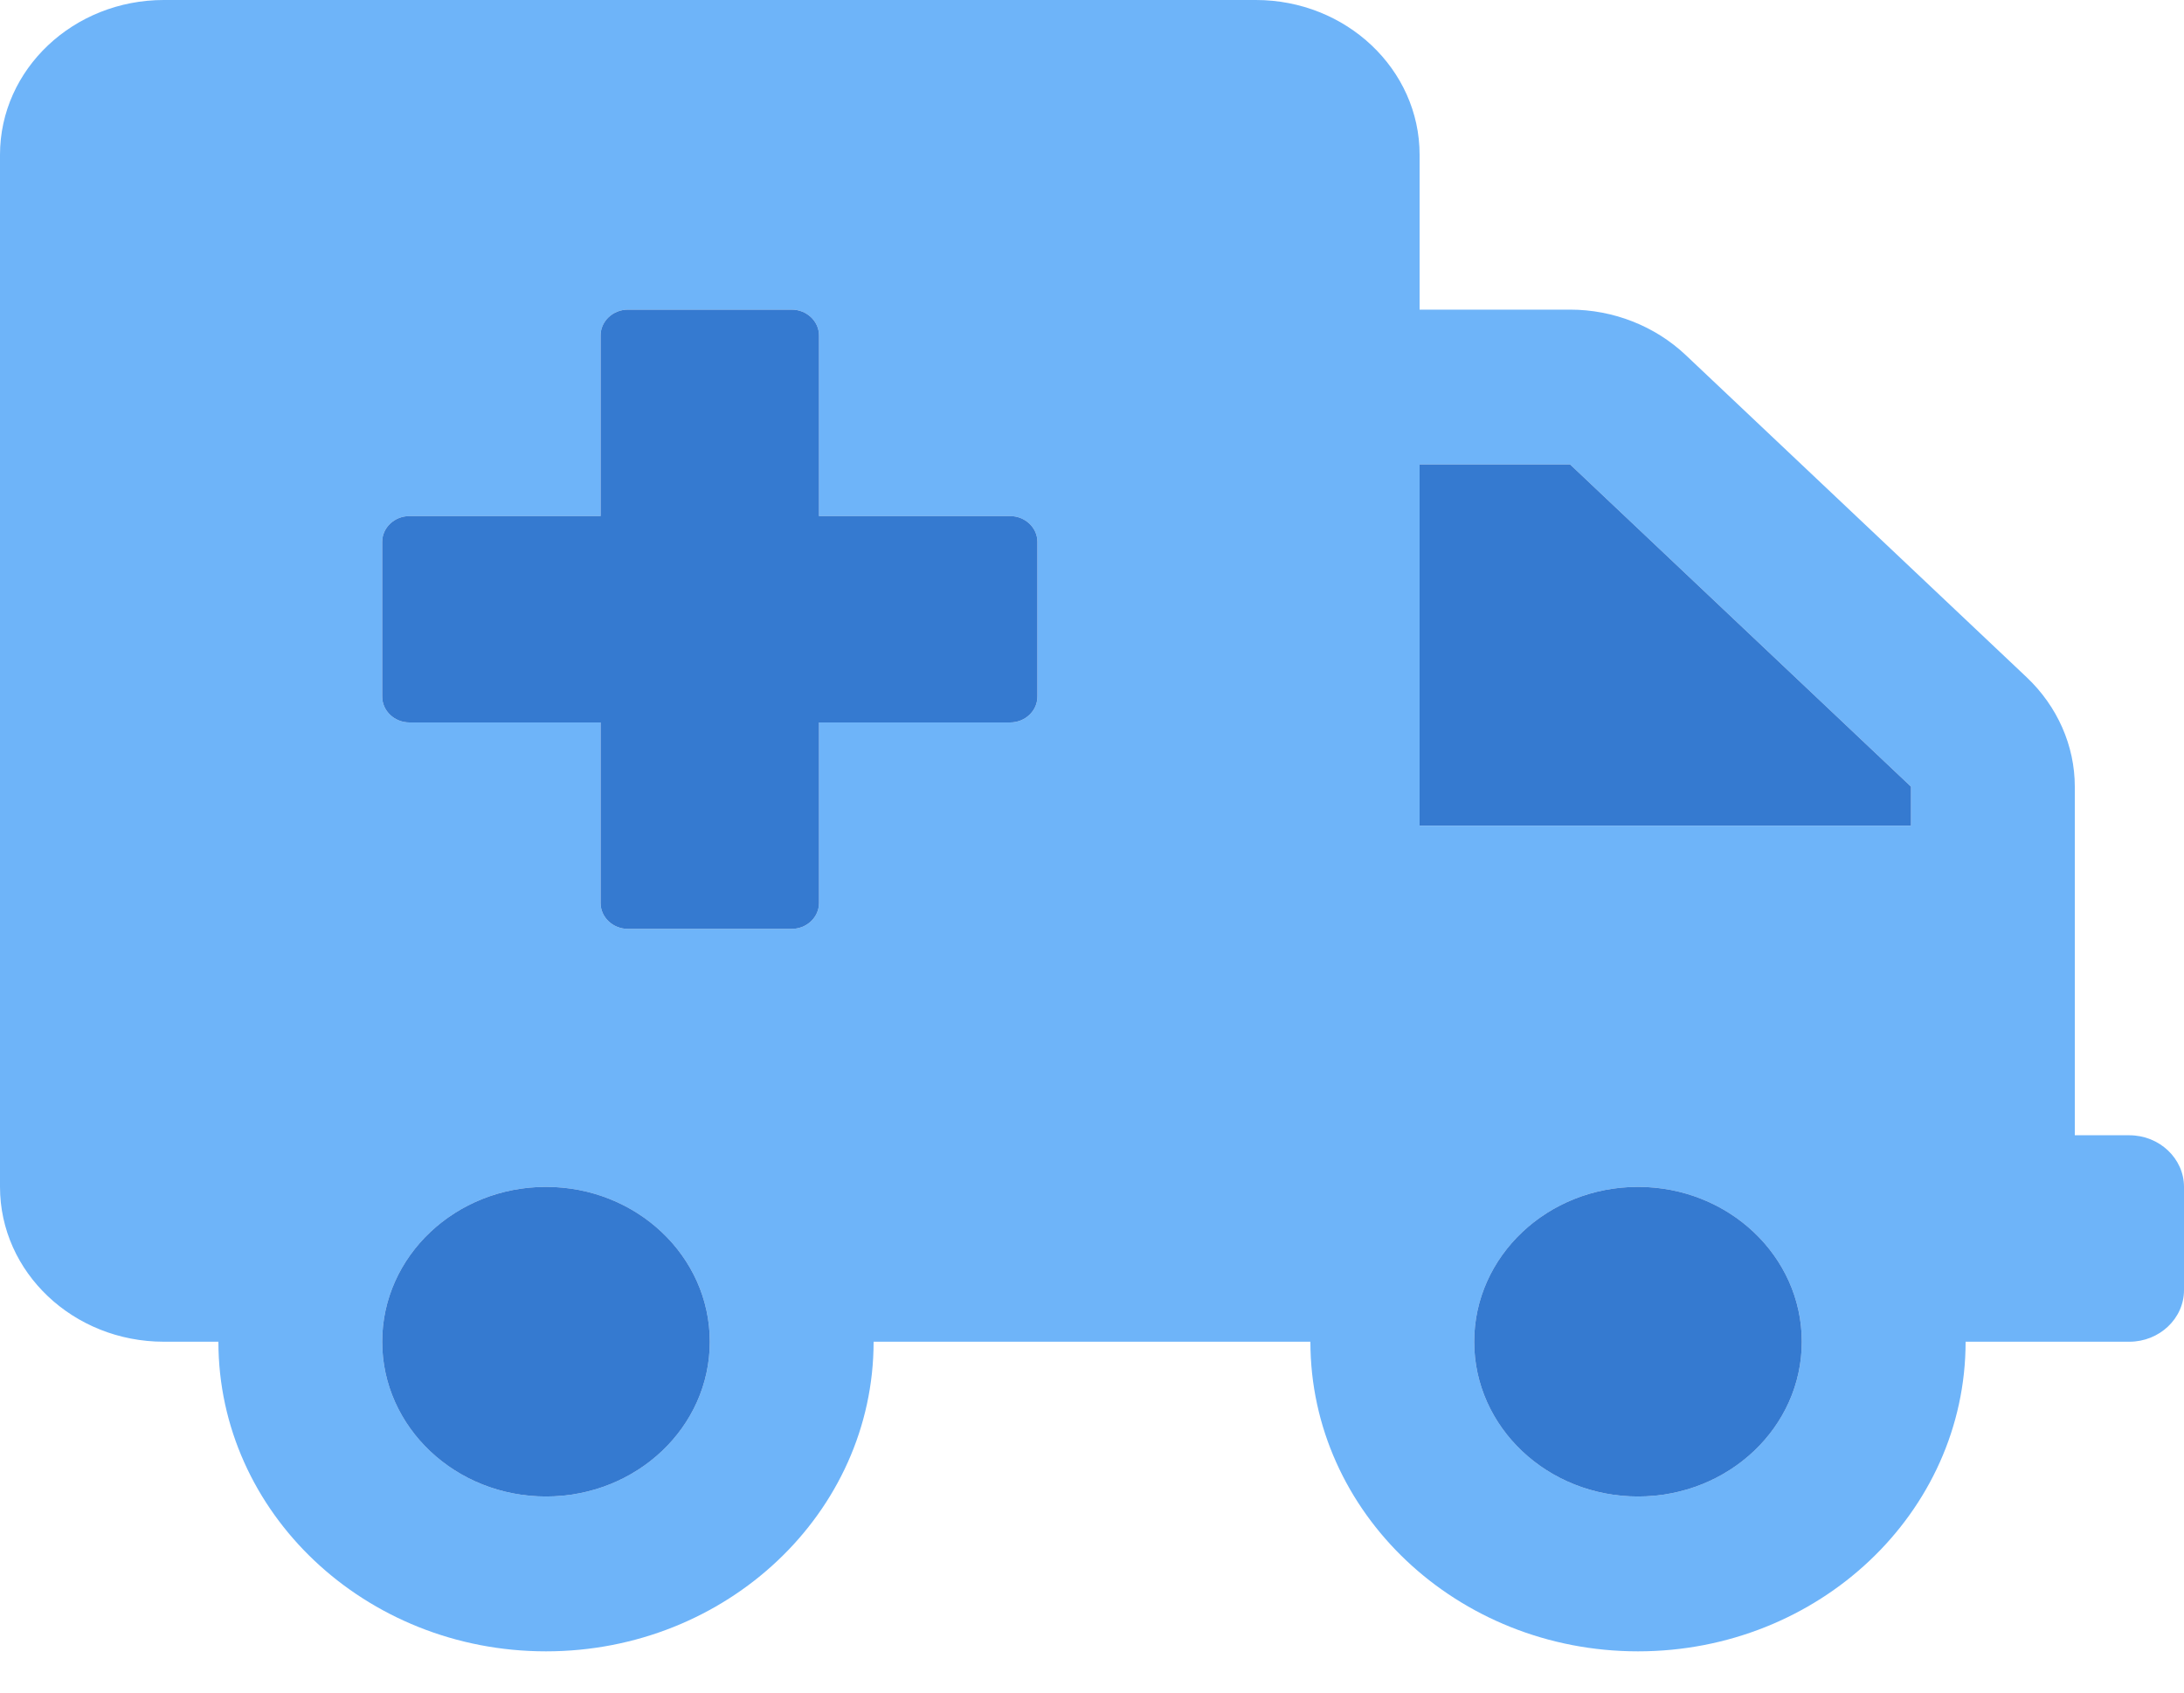 <svg width="40" height="31" viewBox="0 0 40 31" fill="none" xmlns="http://www.w3.org/2000/svg">
<g clip-path="url(#clip0_7350_12652)">
<path d="M39 20.793H38V14.408C38 13.658 37.681 12.937 37.119 12.405L30.875 6.504C30.312 5.972 29.55 5.671 28.756 5.671H26V2.835C26 1.27 24.656 0 23 0H3C1.344 0 0 1.27 0 2.835V21.738C0 23.304 1.344 24.574 3 24.574H4C4 27.705 6.688 30.245 10 30.245C13.312 30.245 16 27.705 16 24.574H24C24 27.705 26.688 30.245 30 30.245C33.312 30.245 36 27.705 36 24.574H39C39.55 24.574 40 24.149 40 23.629V21.738C40 21.219 39.55 20.793 39 20.793ZM10 27.409C8.344 27.409 7 26.139 7 24.574C7 23.009 8.344 21.738 10 21.738C11.656 21.738 13 23.009 13 24.574C13 26.139 11.656 27.409 10 27.409ZM19 12.76C19 13.02 18.775 13.232 18.5 13.232H15V16.54C15 16.8 14.775 17.013 14.5 17.013H11.5C11.225 17.013 11 16.8 11 16.54V13.232H7.5C7.225 13.232 7 13.02 7 12.76V9.924C7 9.664 7.225 9.452 7.5 9.452H11V6.144C11 5.884 11.225 5.671 11.5 5.671H14.5C14.775 5.671 15 5.884 15 6.144V9.452H18.5C18.775 9.452 19 9.664 19 9.924V12.76ZM30 27.409C28.344 27.409 27 26.139 27 24.574C27 23.009 28.344 21.738 30 21.738C31.656 21.738 33 23.009 33 24.574C33 26.139 31.656 27.409 30 27.409ZM35 15.123H26V8.506H28.756L35 14.408V15.123Z" fill="#6EB4F9"/>
<path d="M10 27.409C11.657 27.409 13 26.14 13 24.574C13 23.008 11.657 21.738 10 21.738C8.343 21.738 7 23.008 7 24.574C7 26.14 8.343 27.409 10 27.409Z" fill="#357AD0"/>
<path d="M30 27.409C31.657 27.409 33 26.14 33 24.574C33 23.008 31.657 21.738 30 21.738C28.343 21.738 27 23.008 27 24.574C27 26.14 28.343 27.409 30 27.409Z" fill="#357AD0"/>
<path d="M26 8.506V15.122H35V14.408L28.756 8.506H26Z" fill="#357AD0"/>
<path d="M11.5 17.013H14.5C14.775 17.013 15 16.8 15 16.54V13.232H18.5C18.775 13.232 19 13.02 19 12.759V9.924C19 9.664 18.775 9.452 18.5 9.452H15V6.143C15 5.884 14.775 5.671 14.5 5.671H11.5C11.225 5.671 11 5.884 11 6.143V9.452H7.5C7.225 9.452 7 9.664 7 9.924V12.759C7 13.02 7.225 13.232 7.5 13.232H11V16.54C11 16.8 11.225 17.013 11.5 17.013Z" fill="#357AD0"/>
</g>
<defs>
<clipPath id="clip0_7350_12652">
<rect width="40" height="30.245" fill="white"/>
</clipPath>
</defs>
</svg>
